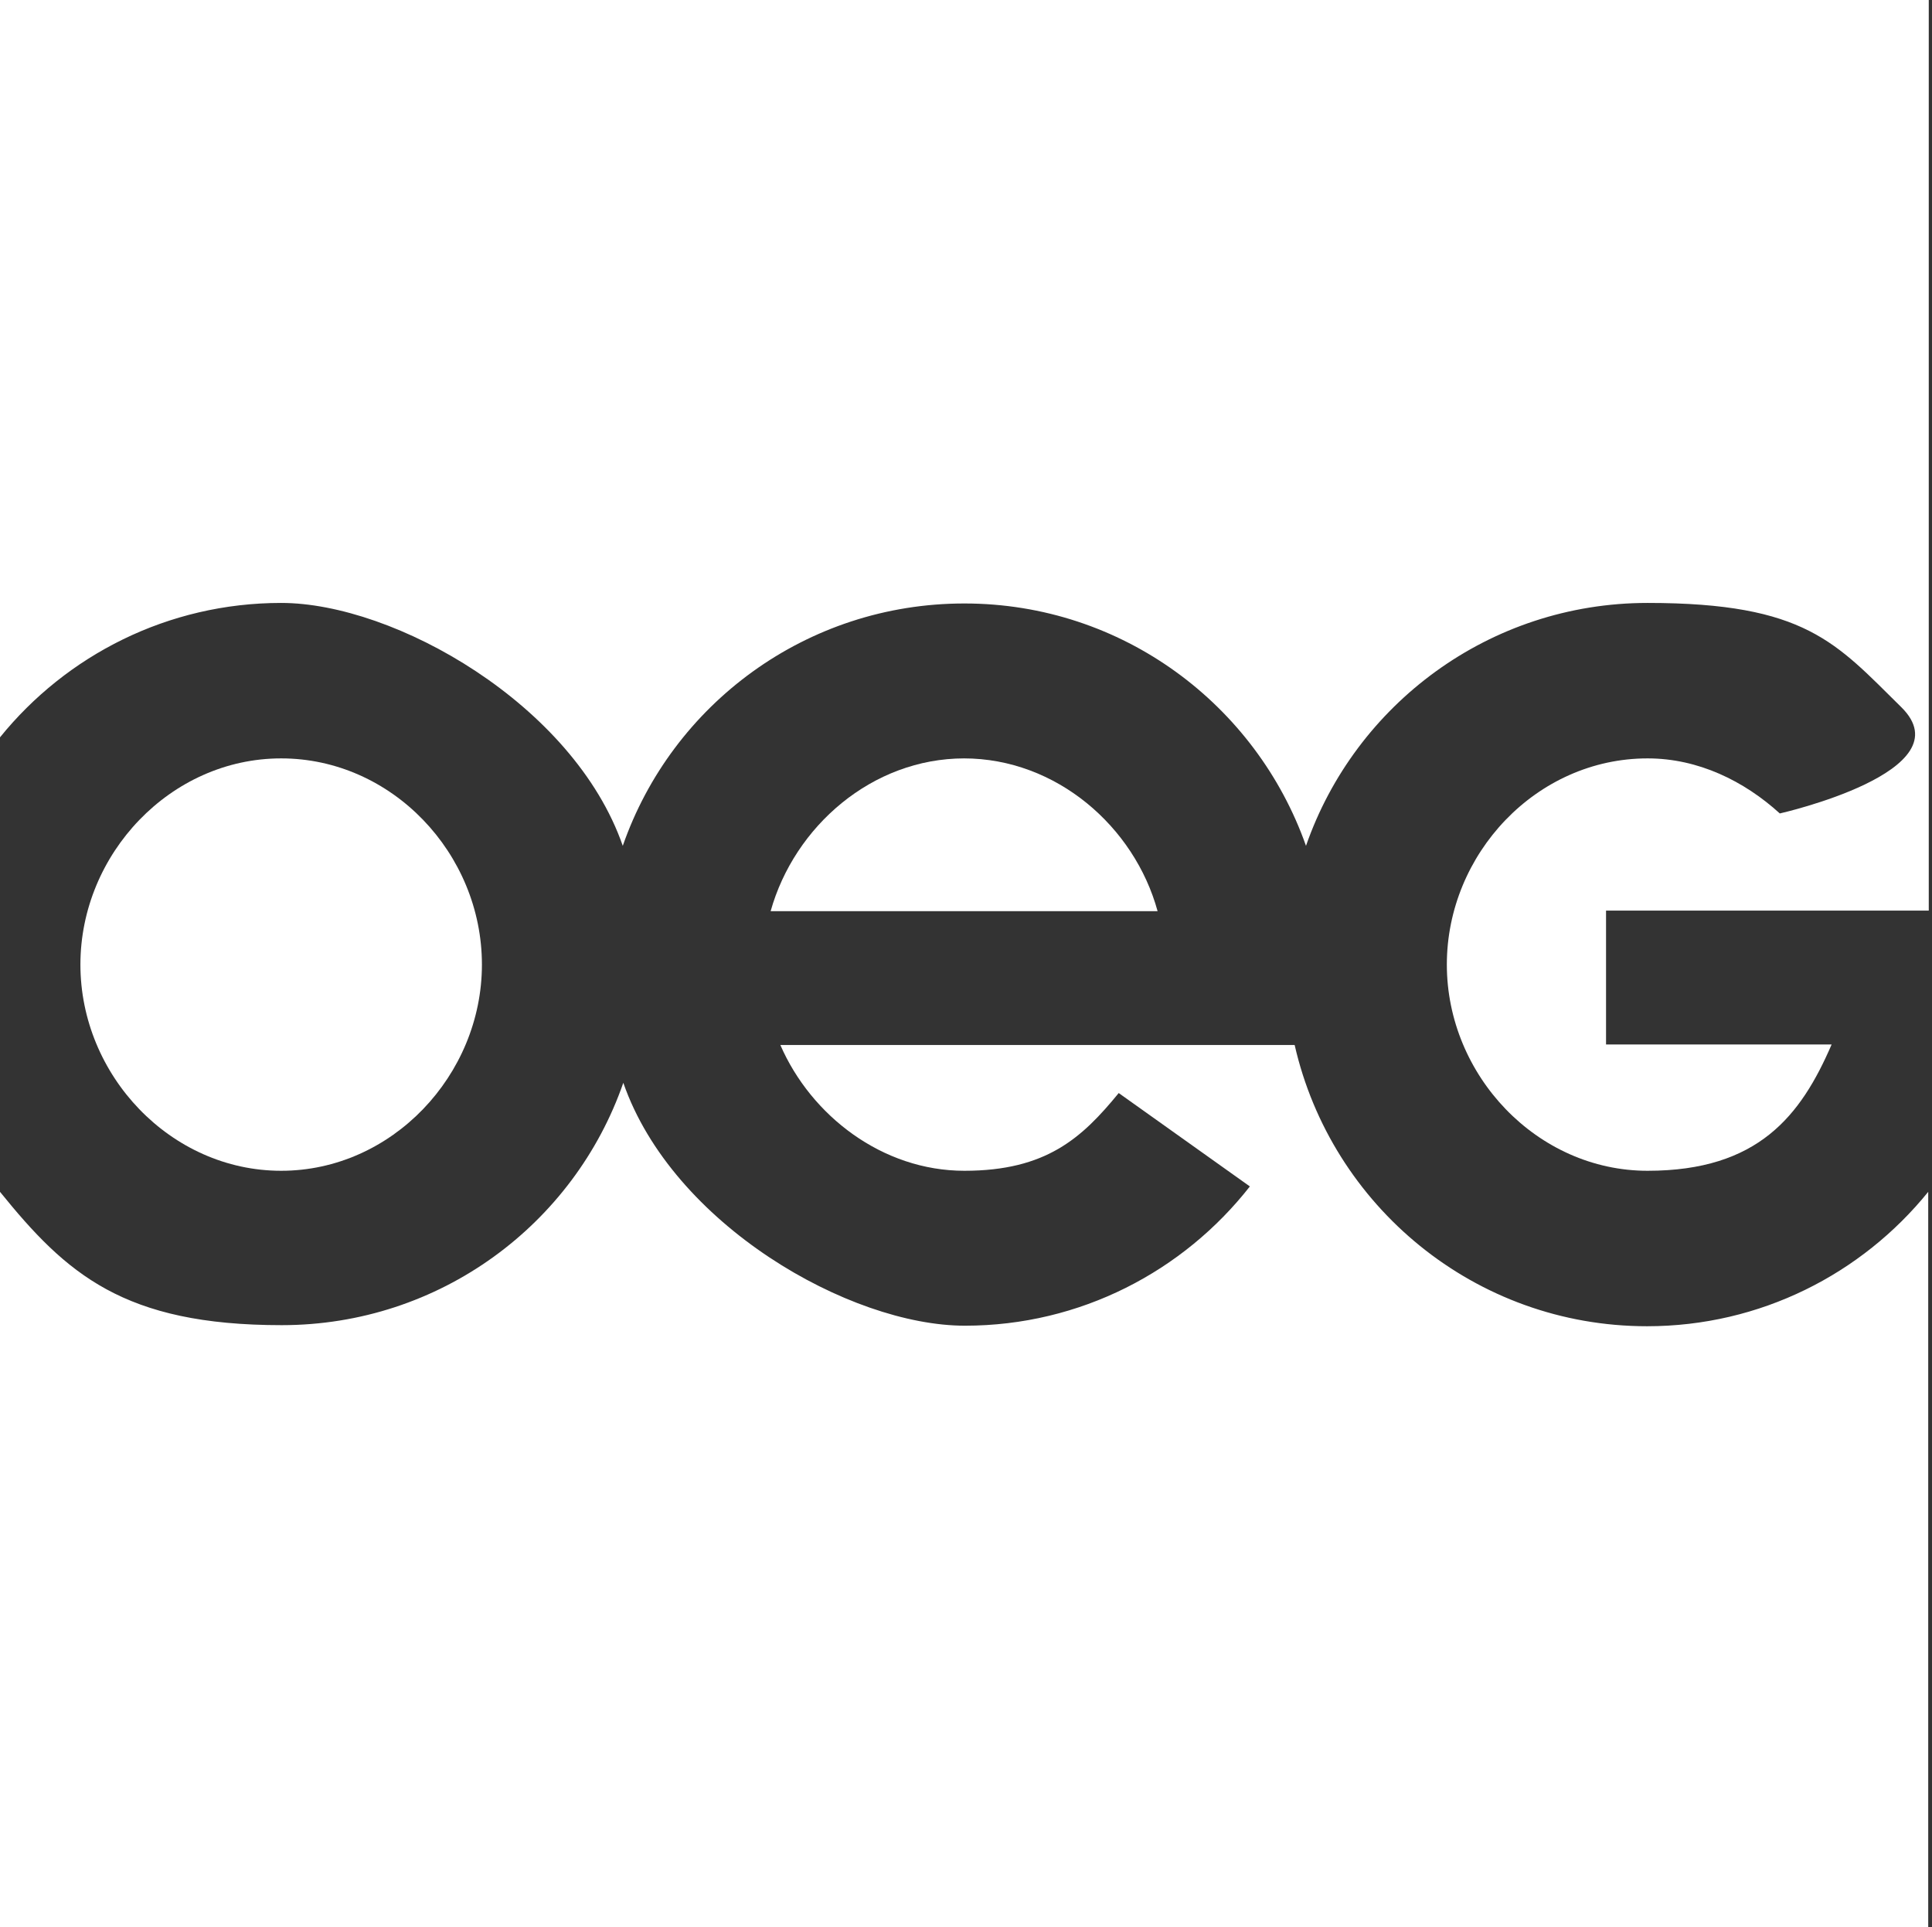 <?xml version="1.0" encoding="UTF-8" standalone="no"?>
<!DOCTYPE svg PUBLIC "-//W3C//DTD SVG 1.1//EN" "http://www.w3.org/Graphics/SVG/1.1/DTD/svg11.dtd">
<svg width="100%" height="100%" viewBox="0 0 358 357" version="1.1" xmlns="http://www.w3.org/2000/svg" xmlns:xlink="http://www.w3.org/1999/xlink" xml:space="preserve" xmlns:serif="http://www.serif.com/" style="fill-rule:evenodd;clip-rule:evenodd;stroke-linejoin:round;stroke-miterlimit:2;">
    <rect x="0" y="0" width="358" height="357" fill="#333333" stroke="none"/>
    <path d="M0,0L0,136.6C12.3,121.4 31.1,111.7 52.1,111.7C73.1,111.7 106.3,130.5 115.4,156.7C124.5,130.5 149.4,111.8 178.7,111.8C208,111.8 232.8,130.6 242,156.7C251.1,130.5 276,111.7 305.3,111.7C334.6,111.7 340.2,119.1 352.3,131C364.4,142.9 329.8,150.7 329.8,150.7C323.2,144.7 314.7,140.5 305.3,140.5C284.7,140.5 268.1,158.2 268.1,178.7C268.1,199.2 284.8,216.9 305.3,216.9C325.8,216.9 333.7,206.7 339.4,193.5L297.6,193.5L297.6,168.7L357.4,168.7L357.4,0L0,0Z" style="fill:white;fill-rule:nonzero;"/>
    <path d="M178.7,140.5C161.6,140.5 147.2,153.1 142.8,168.8L214.5,168.8C210.2,153.1 195.7,140.5 178.6,140.5" style="fill:white;fill-rule:nonzero;"/>
    <path d="M305.2,245.7C273.3,245.7 246.7,223.4 239.9,193.6L144.6,193.6C150.3,206.7 163.5,216.9 178.7,216.9C193.9,216.9 200.5,210.8 207.3,202.5L231.6,219.8C219.3,235.5 200.2,245.6 178.8,245.6C157.4,245.6 124.6,226.8 115.5,200.6C106.4,226.8 81.5,245.5 52.2,245.5C22.9,245.5 12.3,236 0,220.8L0,357.4L357.3,357.4L357.3,220.8C345,236 326.2,245.7 305.2,245.7" style="fill:white;fill-rule:nonzero;"/>
    <path d="M89.3,178.7C89.3,158.1 72.6,140.5 52.1,140.5C31.6,140.5 14.9,158.2 14.9,178.7C14.9,199.2 31.6,216.9 52.1,216.9C72.6,216.9 89.3,199.2 89.3,178.7" style="fill:white;fill-rule:nonzero;"/>
</svg>
